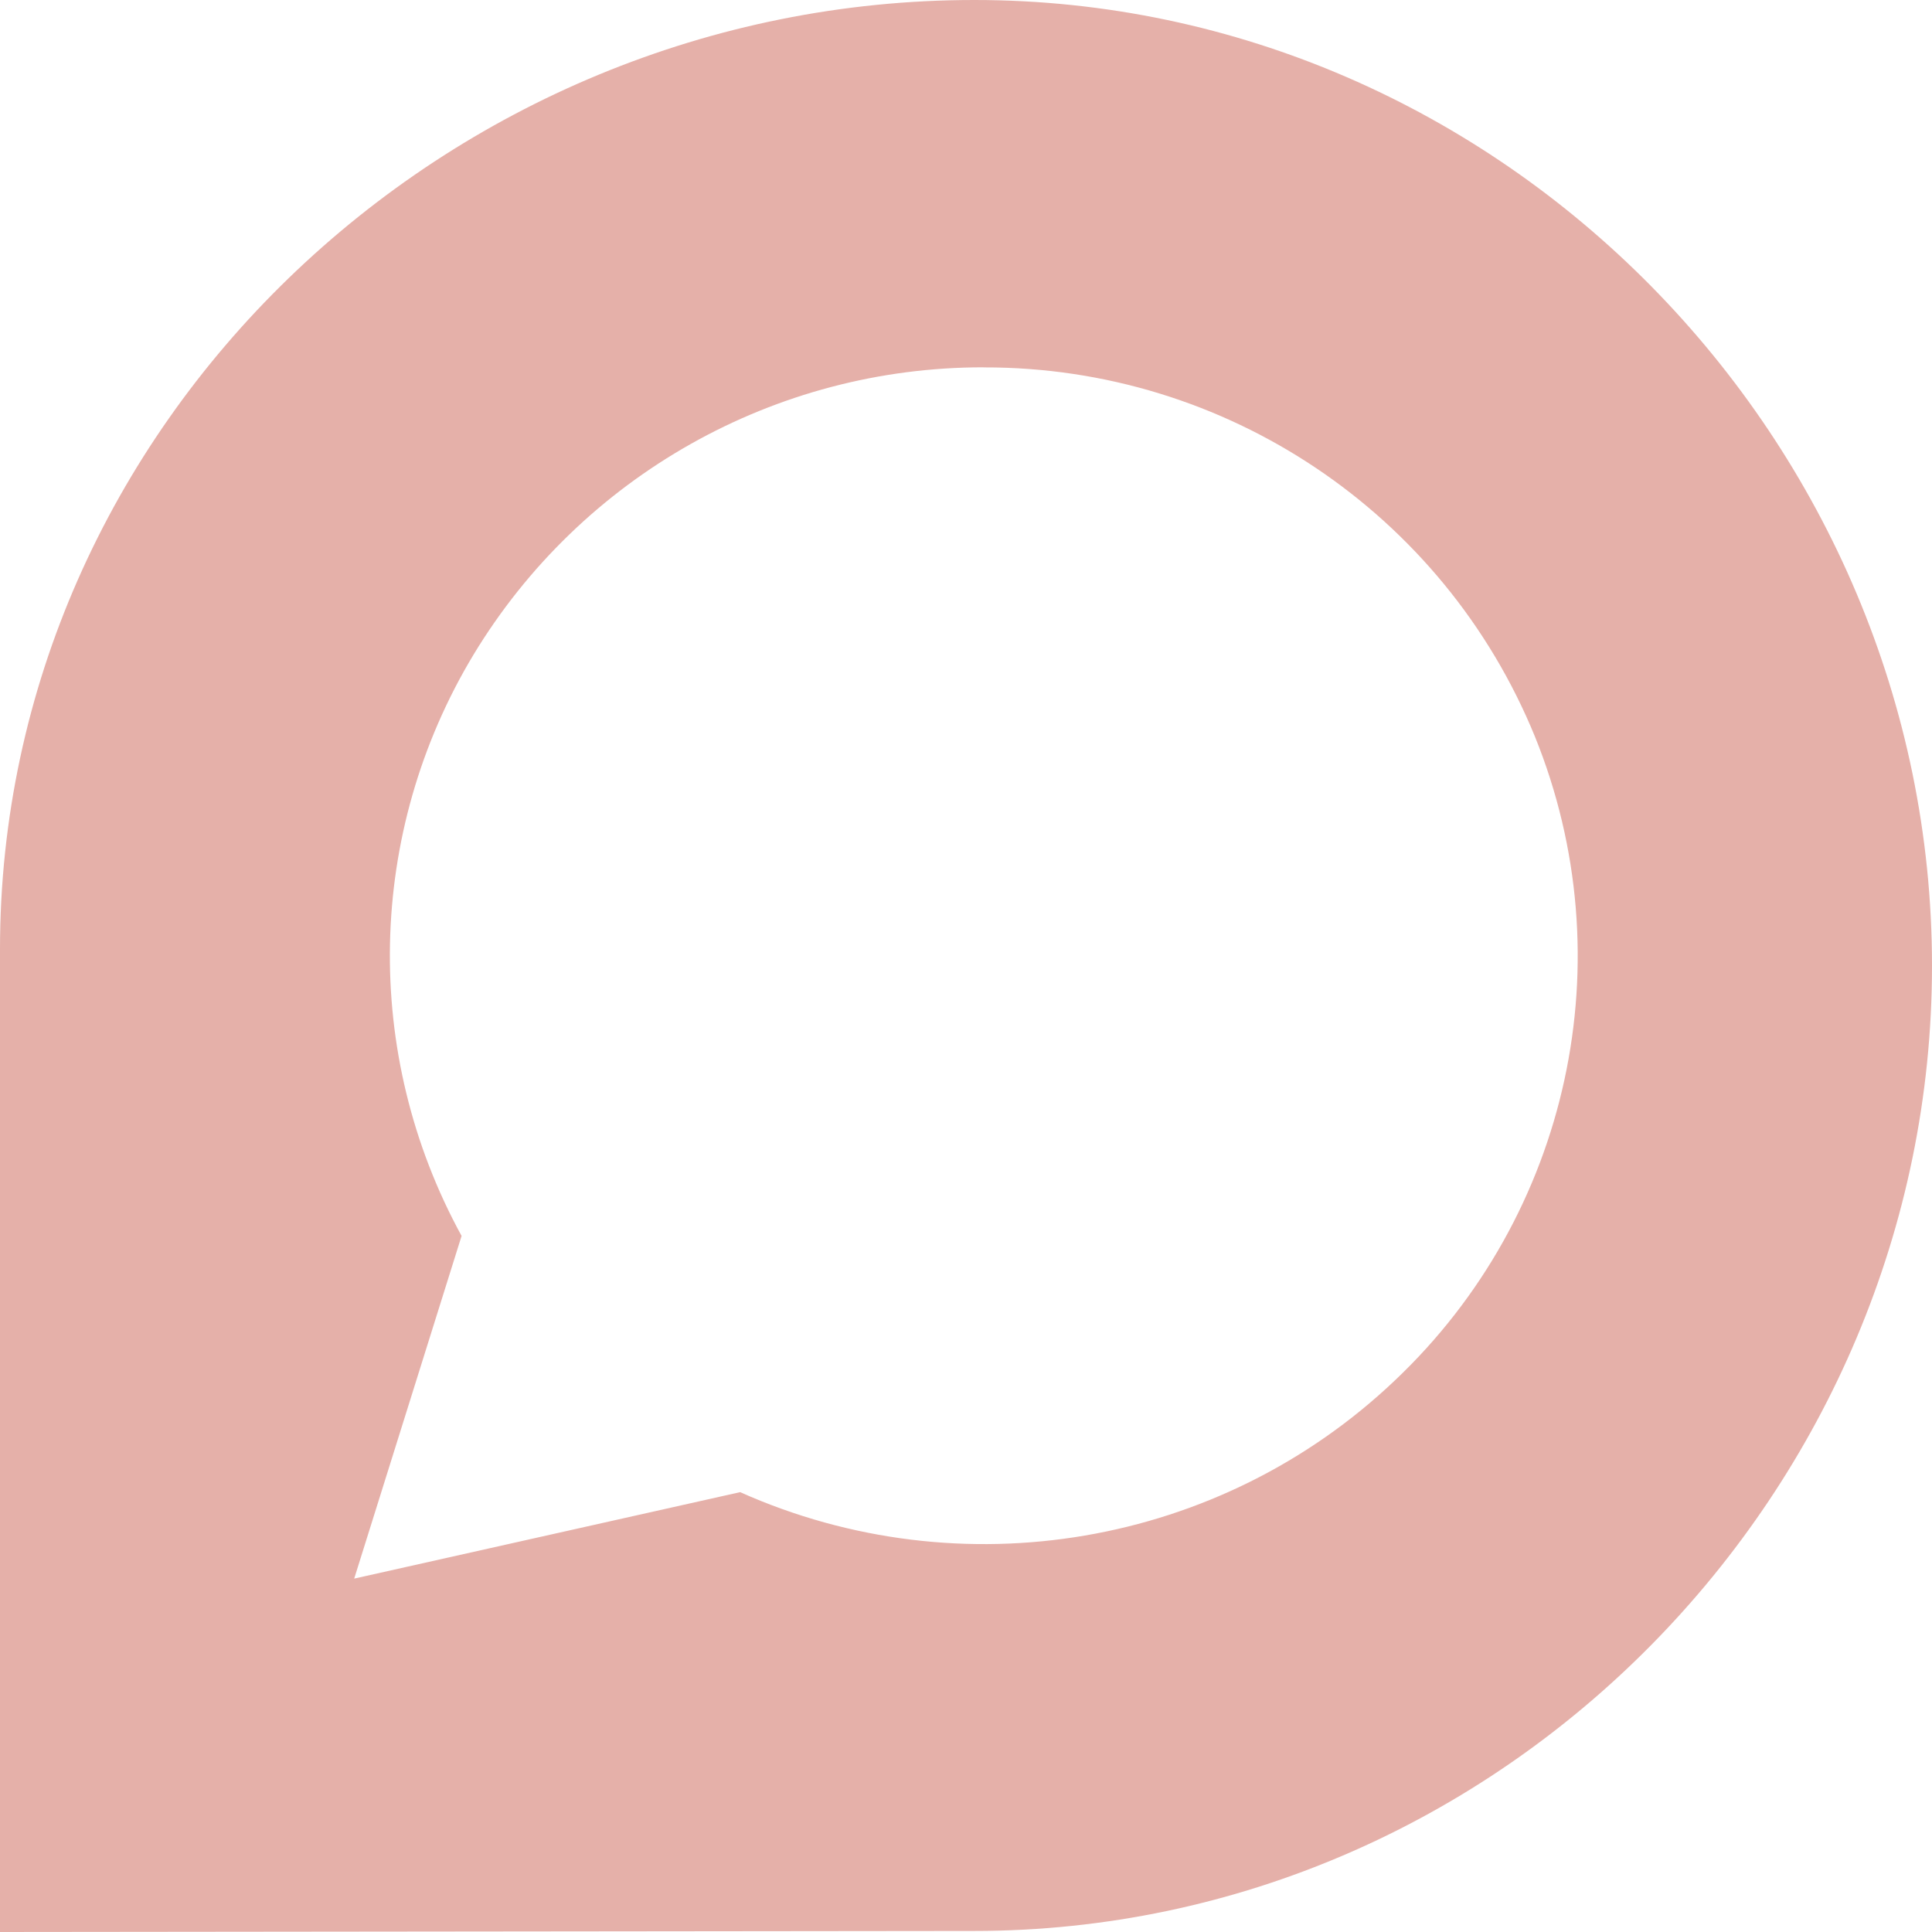 <svg role="img" width="32px" height="32px" viewBox="0 0 24 24" xmlns="http://www.w3.org/2000/svg"><title>Discourse</title><path fill="#e5b0a9" d="M12.103 0C18.666 0 24 5.485 24 11.997c0 6.51-5.33 11.99-11.9 11.99L0 24V11.79C0 5.28 5.532 0 12.103 0zm.116 4.563c-2.593-.003-4.996 1.352-6.337 3.57-1.33 2.208-1.387 4.957-.148 7.22L4.4 19.61l4.794-1.074c2.745 1.225 5.965.676 8.136-1.39 2.17-2.054 2.86-5.228 1.737-7.997-1.135-2.778-3.84-4.59-6.84-4.585h-.008z"/></svg>